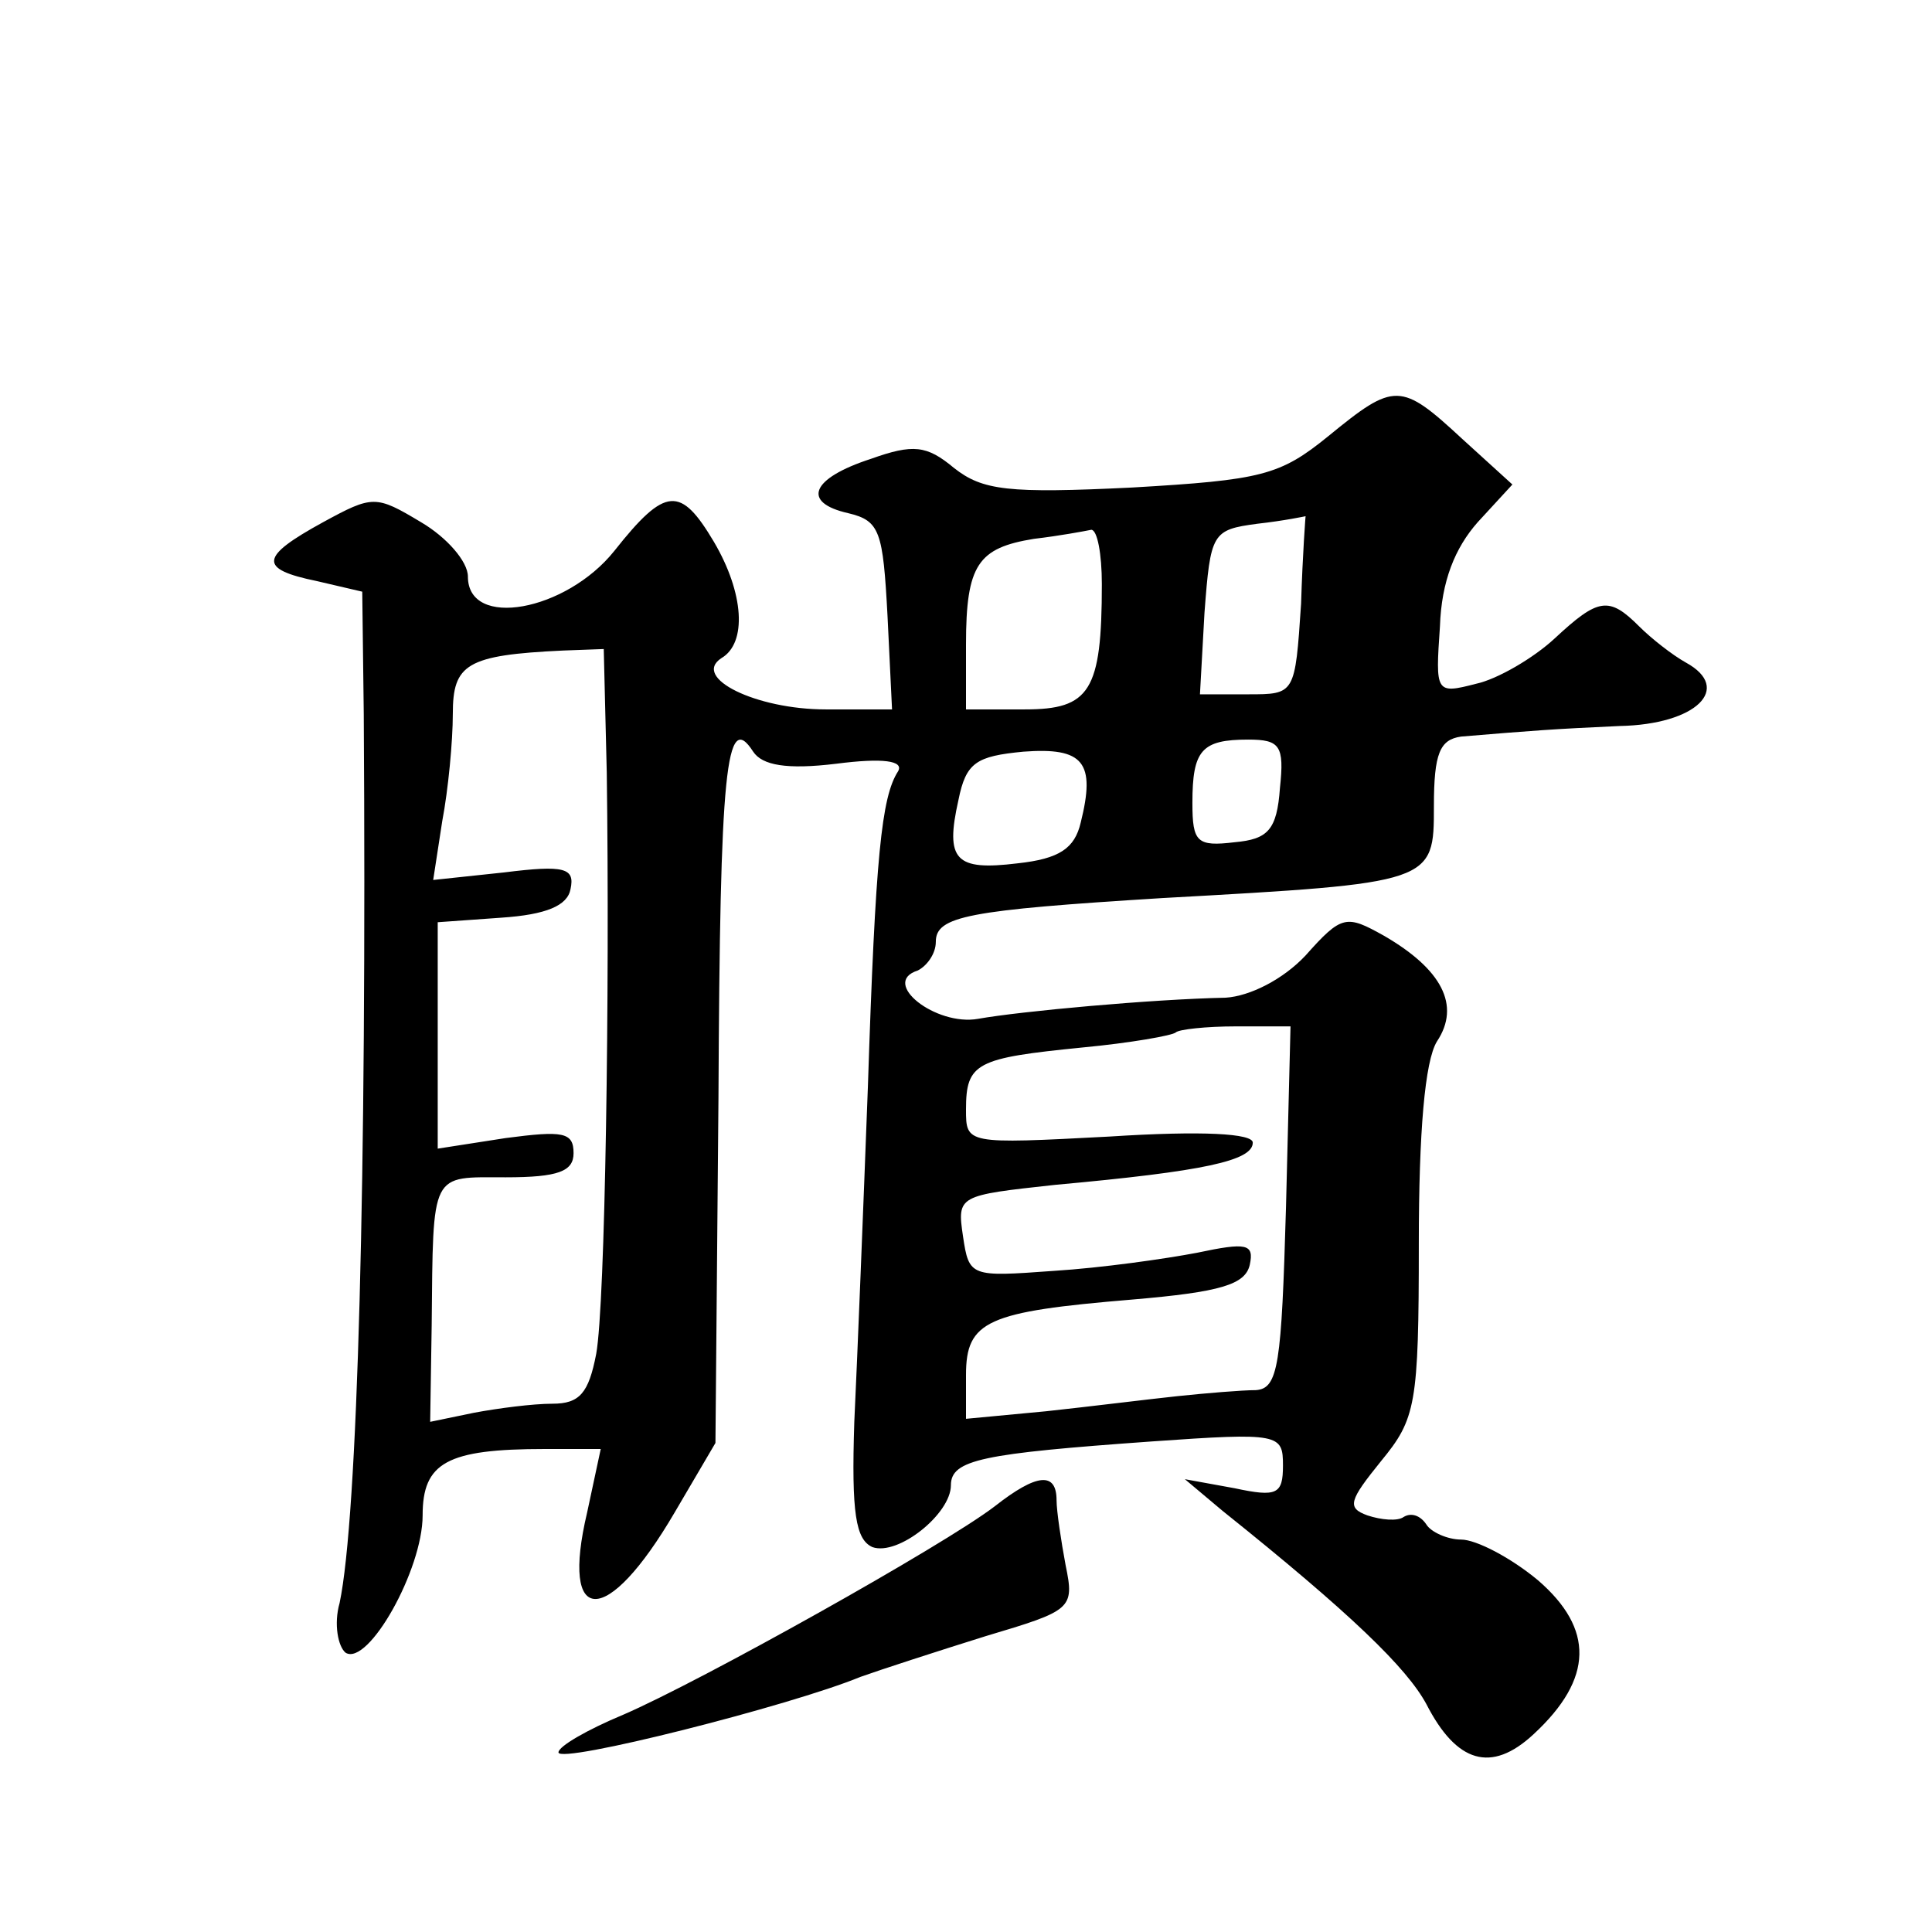 <?xml version="1.0" standalone="no"?>
<!DOCTYPE svg PUBLIC "-//W3C//DTD SVG 20010904//EN"
 "http://www.w3.org/TR/2001/REC-SVG-20010904/DTD/svg10.dtd">
<svg version="1.0" xmlns="http://www.w3.org/2000/svg"
 width="128pt" height="128pt" viewBox="0 0 128 128"
 preserveAspectRatio="xMidYMid meet">
<g transform="translate(0,128) scale(0.1,-0.1)"
fill="#0" stroke="none">
<path d="M880 991 c-32 -26 -44 -29 -130 -34 -82 -4 -99 -2 -118 13 -18 15 -27
16 -55 6 -40 -13 -46 -29 -15 -36 21 -5 23 -12 26 -68 l3 -62 -44 0 c-46 0 -89
21 -69 34 17 10 15 43 -5 77 -22 37 -32 37 -66 -6 -32 -40 -97 -52 -97 -17 0 10
-14 26 -31 36 -30 18 -32 18 -65 0 -42 -23 -43 -31 -4 -39 l30 -7 1 -81 c2 -307
-4 -532 -16 -589 -4 -14 -1 -29 4 -33 15 -9 51 55 51 91 0 35 16 44 81 44 l37 0
-9 -42 c-18 -76 13 -77 58 0 l27 46 2 228 c1 219 5 258 23 230 6 -9 22 -12 55 -8
31 4 45 2 41 -5 -11 -17 -15 -56 -20 -209 -3 -80 -7 -180 -9 -222 -2 -61 1 -78
12 -83 17 -6 52 22 52 41 0 17 21 21 133 29 85 6 87 5 87 -16 0 -19 -4 -21 -32
-15 l-33 6 25 -21 c85 -68 122 -104 135 -128 20 -39 43 -46 71 -20 40 37 40 70
3 102 -18 15 -41 27 -51 27 -9 0 -20 5 -23 10 -4 6 -10 8 -15 5 -4 -3 -15 -2 -24
1 -14 5 -12 10 9 36 23 28 25 37 25 144 0 74 4 121 12 134 16 24 3 48 -35 70 -25
14 -28 14 -52 -13 -15 -16 -37 -27 -53 -28 -49 -1 -136 -9 -164 -14 -28 -5 -65
24 -40 32 6 3 12 11 12 19 0 17 21 21 150 29 180 10 180 10 180 61 0 35 4 44 18
46 48 4 61 5 105 7 51 1 75 25 44 42 -9 5 -23 16 -31 24 -20 20 -27 19 -56 -8 -14
-13 -38 -27 -52 -30 -27 -7 -27 -6 -24 38 1 30 10 52 25 69 l23 25 -33 30 c-41
38 -45 38 -89 2z m-18 -111 c-4 -60 -4 -60 -35 -60 l-32 0 3 54 c4 53 5 55 35 59
18 2 32 5 32 5 0 1 -2 -25 -3 -58z m-132 13 c0 -71 -8 -83 -51 -83 l-39 0 0 43
c0 53 8 64 45 70 17 2 33 5 38 6 4 0 7 -16 7 -36z m-328 -125 c2 -146 -1 -352 -7
-385 -5 -26 -11 -33 -29 -33 -13 0 -36 -3 -52 -6 l-29 -6 1 64 c1 103 -1 98 49
98 35 0 45 4 45 16 0 14 -7 15 -45 10 l-45 -7 0 75 0 75 42 3 c30 2 44 8 46 19
3 14 -4 16 -44 11 l-47 -5 6 39 c4 21 7 53 7 71 0 33 9 39 73 42 l27 1 2 -82z m314
-33 c-4 -17 -14 -24 -42 -27 -41 -5 -48 2 -39 42 5 25 12 29 43 32 40 3 48 -7 38
-47z m132 23 c-2 -28 -8 -34 -30 -36 -25 -3 -28 0 -28 26 0 35 6 42 37 42 21 0
24 -4 21 -32z m4 -278 c-3 -104 -5 -120 -20 -121 -9 0 -33 -2 -52 -4 -19 -2 -59
-7 -87 -10 l-53 -5 0 29 c0 36 14 42 110 50 59 5 75 10 78 23 3 14 -2 15 -35 8
-21 -4 -63 -10 -95 -12 -55 -4 -56 -4 -60 23 -4 27 -3 27 61 34 99 9 131 16 131
28 0 6 -33 8 -95 4 -95 -5 -95 -5 -95 18 0 31 7 34 77 41 32 3 60 8 62 10 2 2 20
4 40 4 l36 0 -3 -120z M659 282 c-34 -26 -195 -116 -246 -138 -24 -10 -43 -21 -43
-25 0 -8 154 31 200 50 14 5 51 17 83 27 57 17 59 18 53 47 -3 16 -6 36 -6 43 0
19 -13 18 -41 -4z"/>
</g>
</svg>
